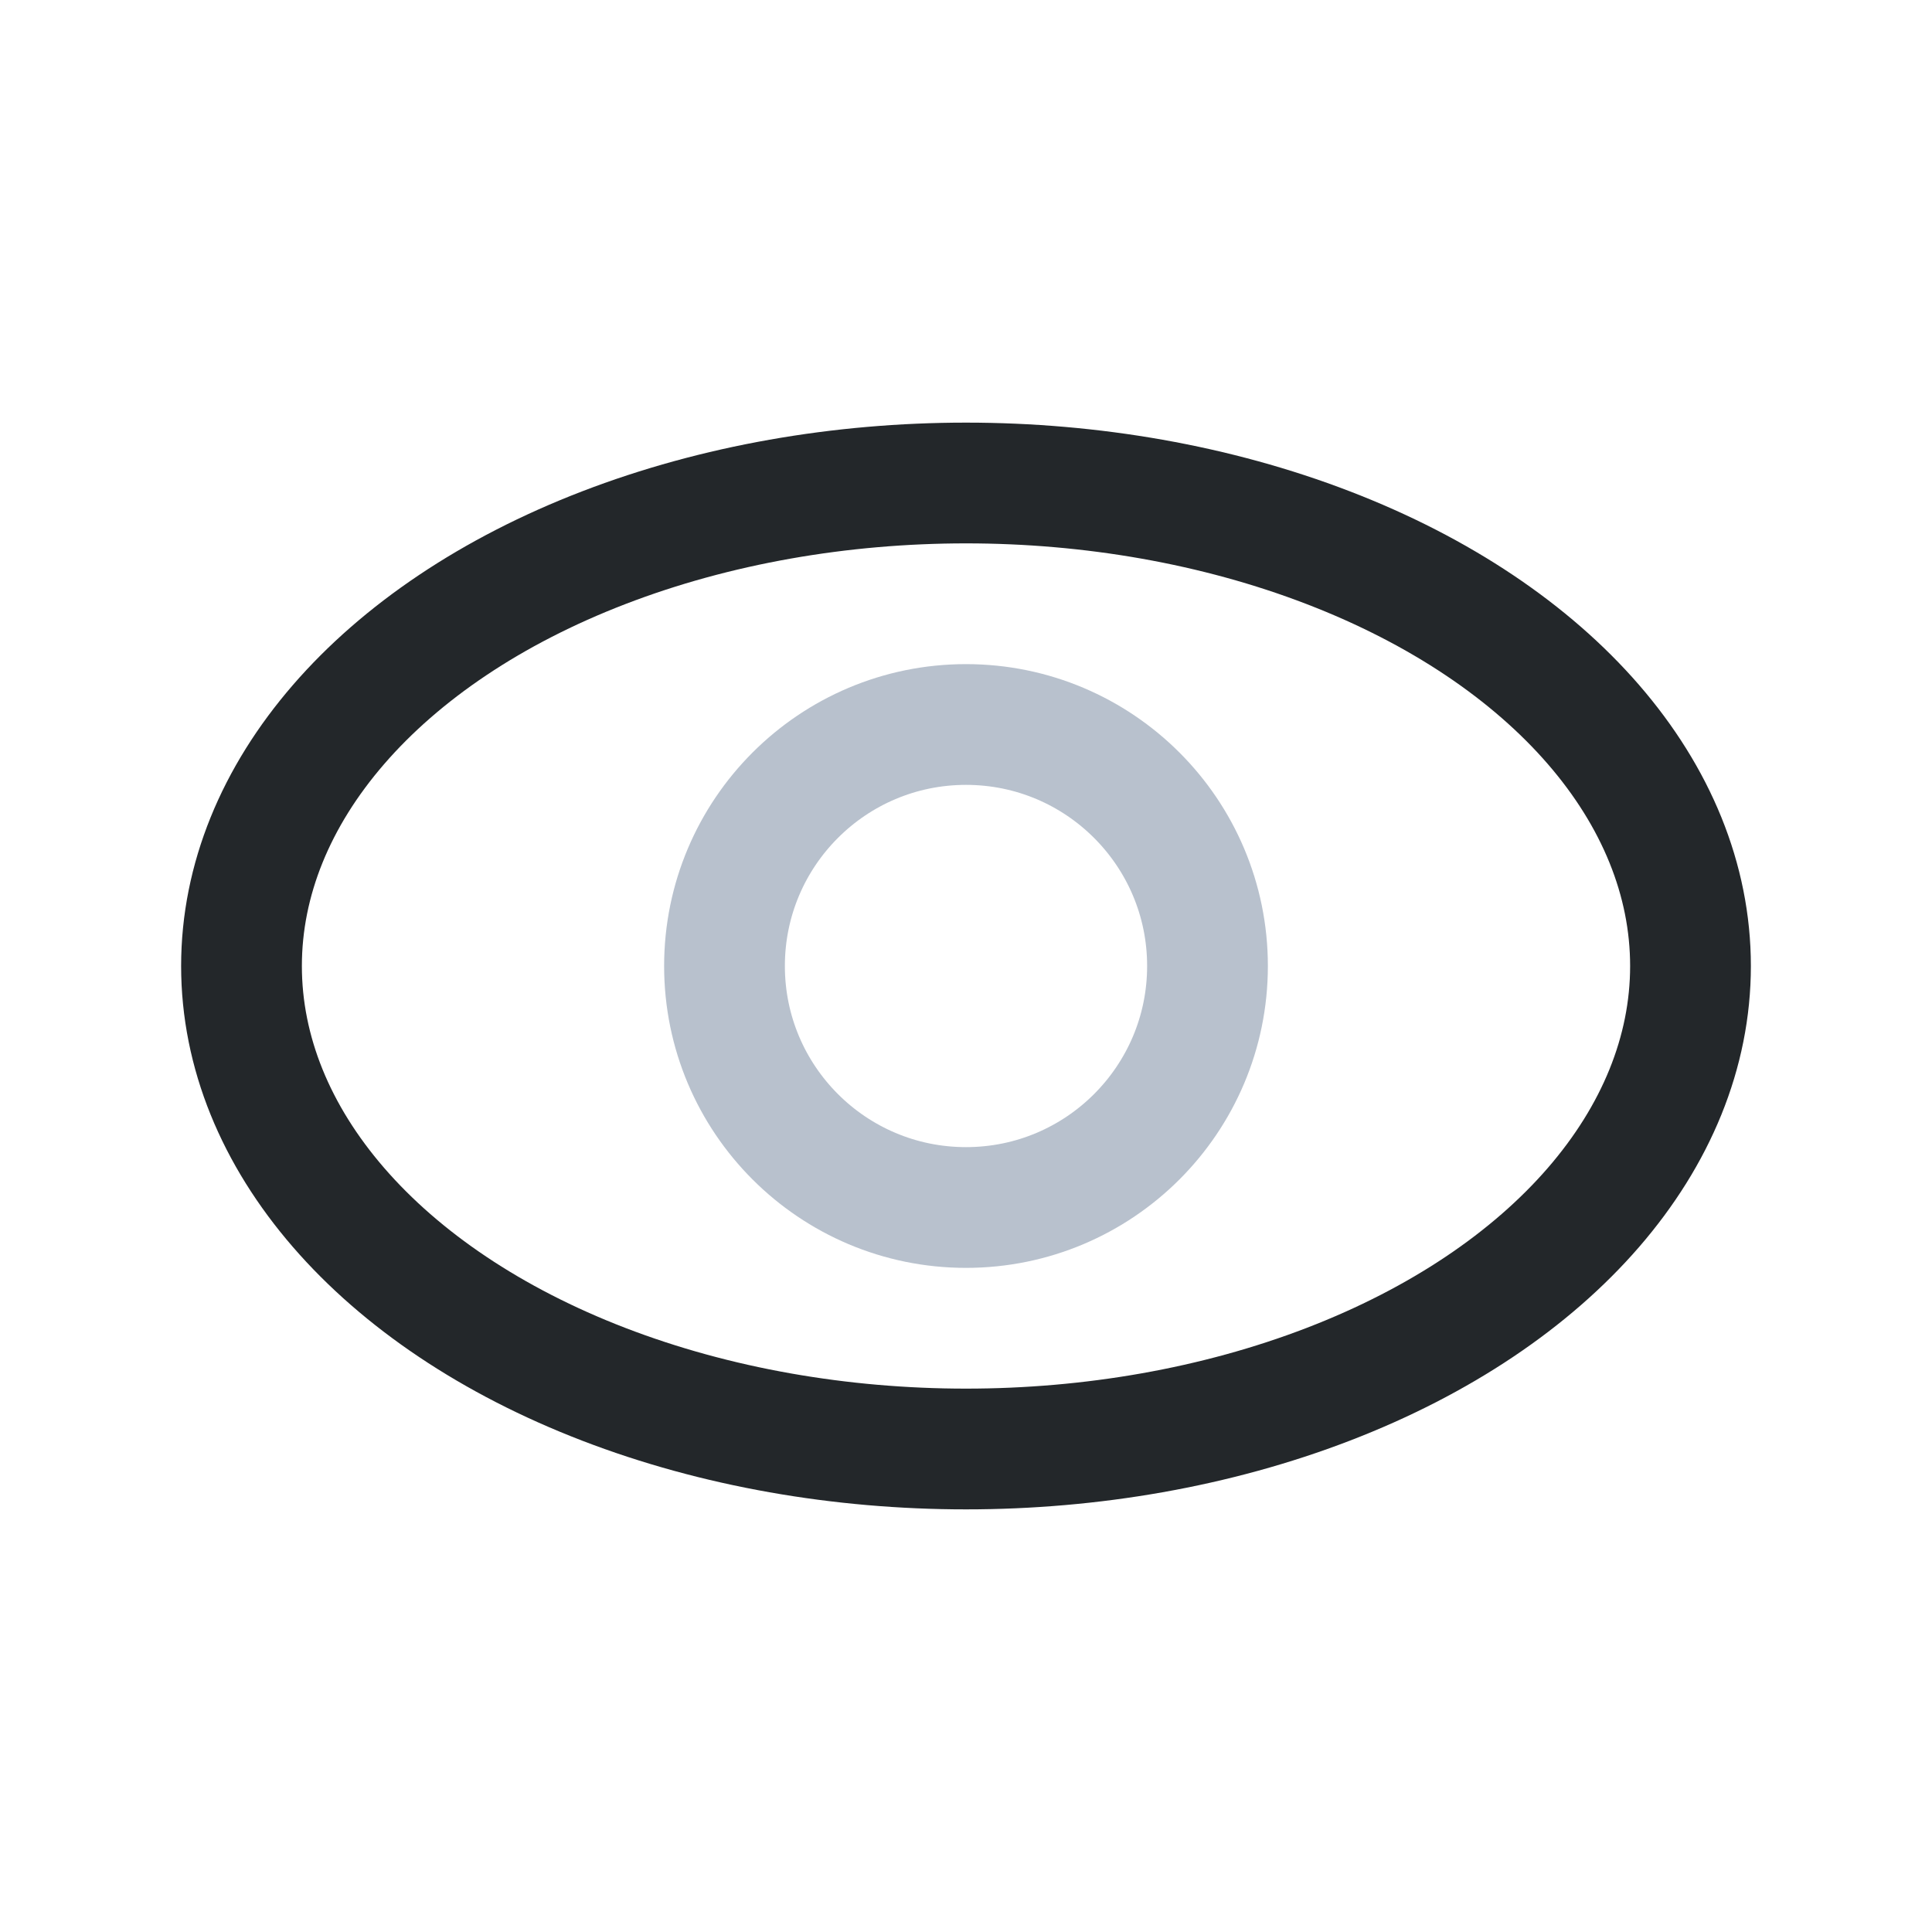 <?xml version="1.0" encoding="UTF-8"?>
<svg xmlns="http://www.w3.org/2000/svg" width="32" height="32" viewBox="0 0 32 32"><ellipse cx="16" cy="16" rx="12" ry="8" fill="none" stroke="#23272A" stroke-width="2"/><circle cx="16" cy="16" r="4" fill="none" stroke="#B8C1CD" stroke-width="2"/></svg>